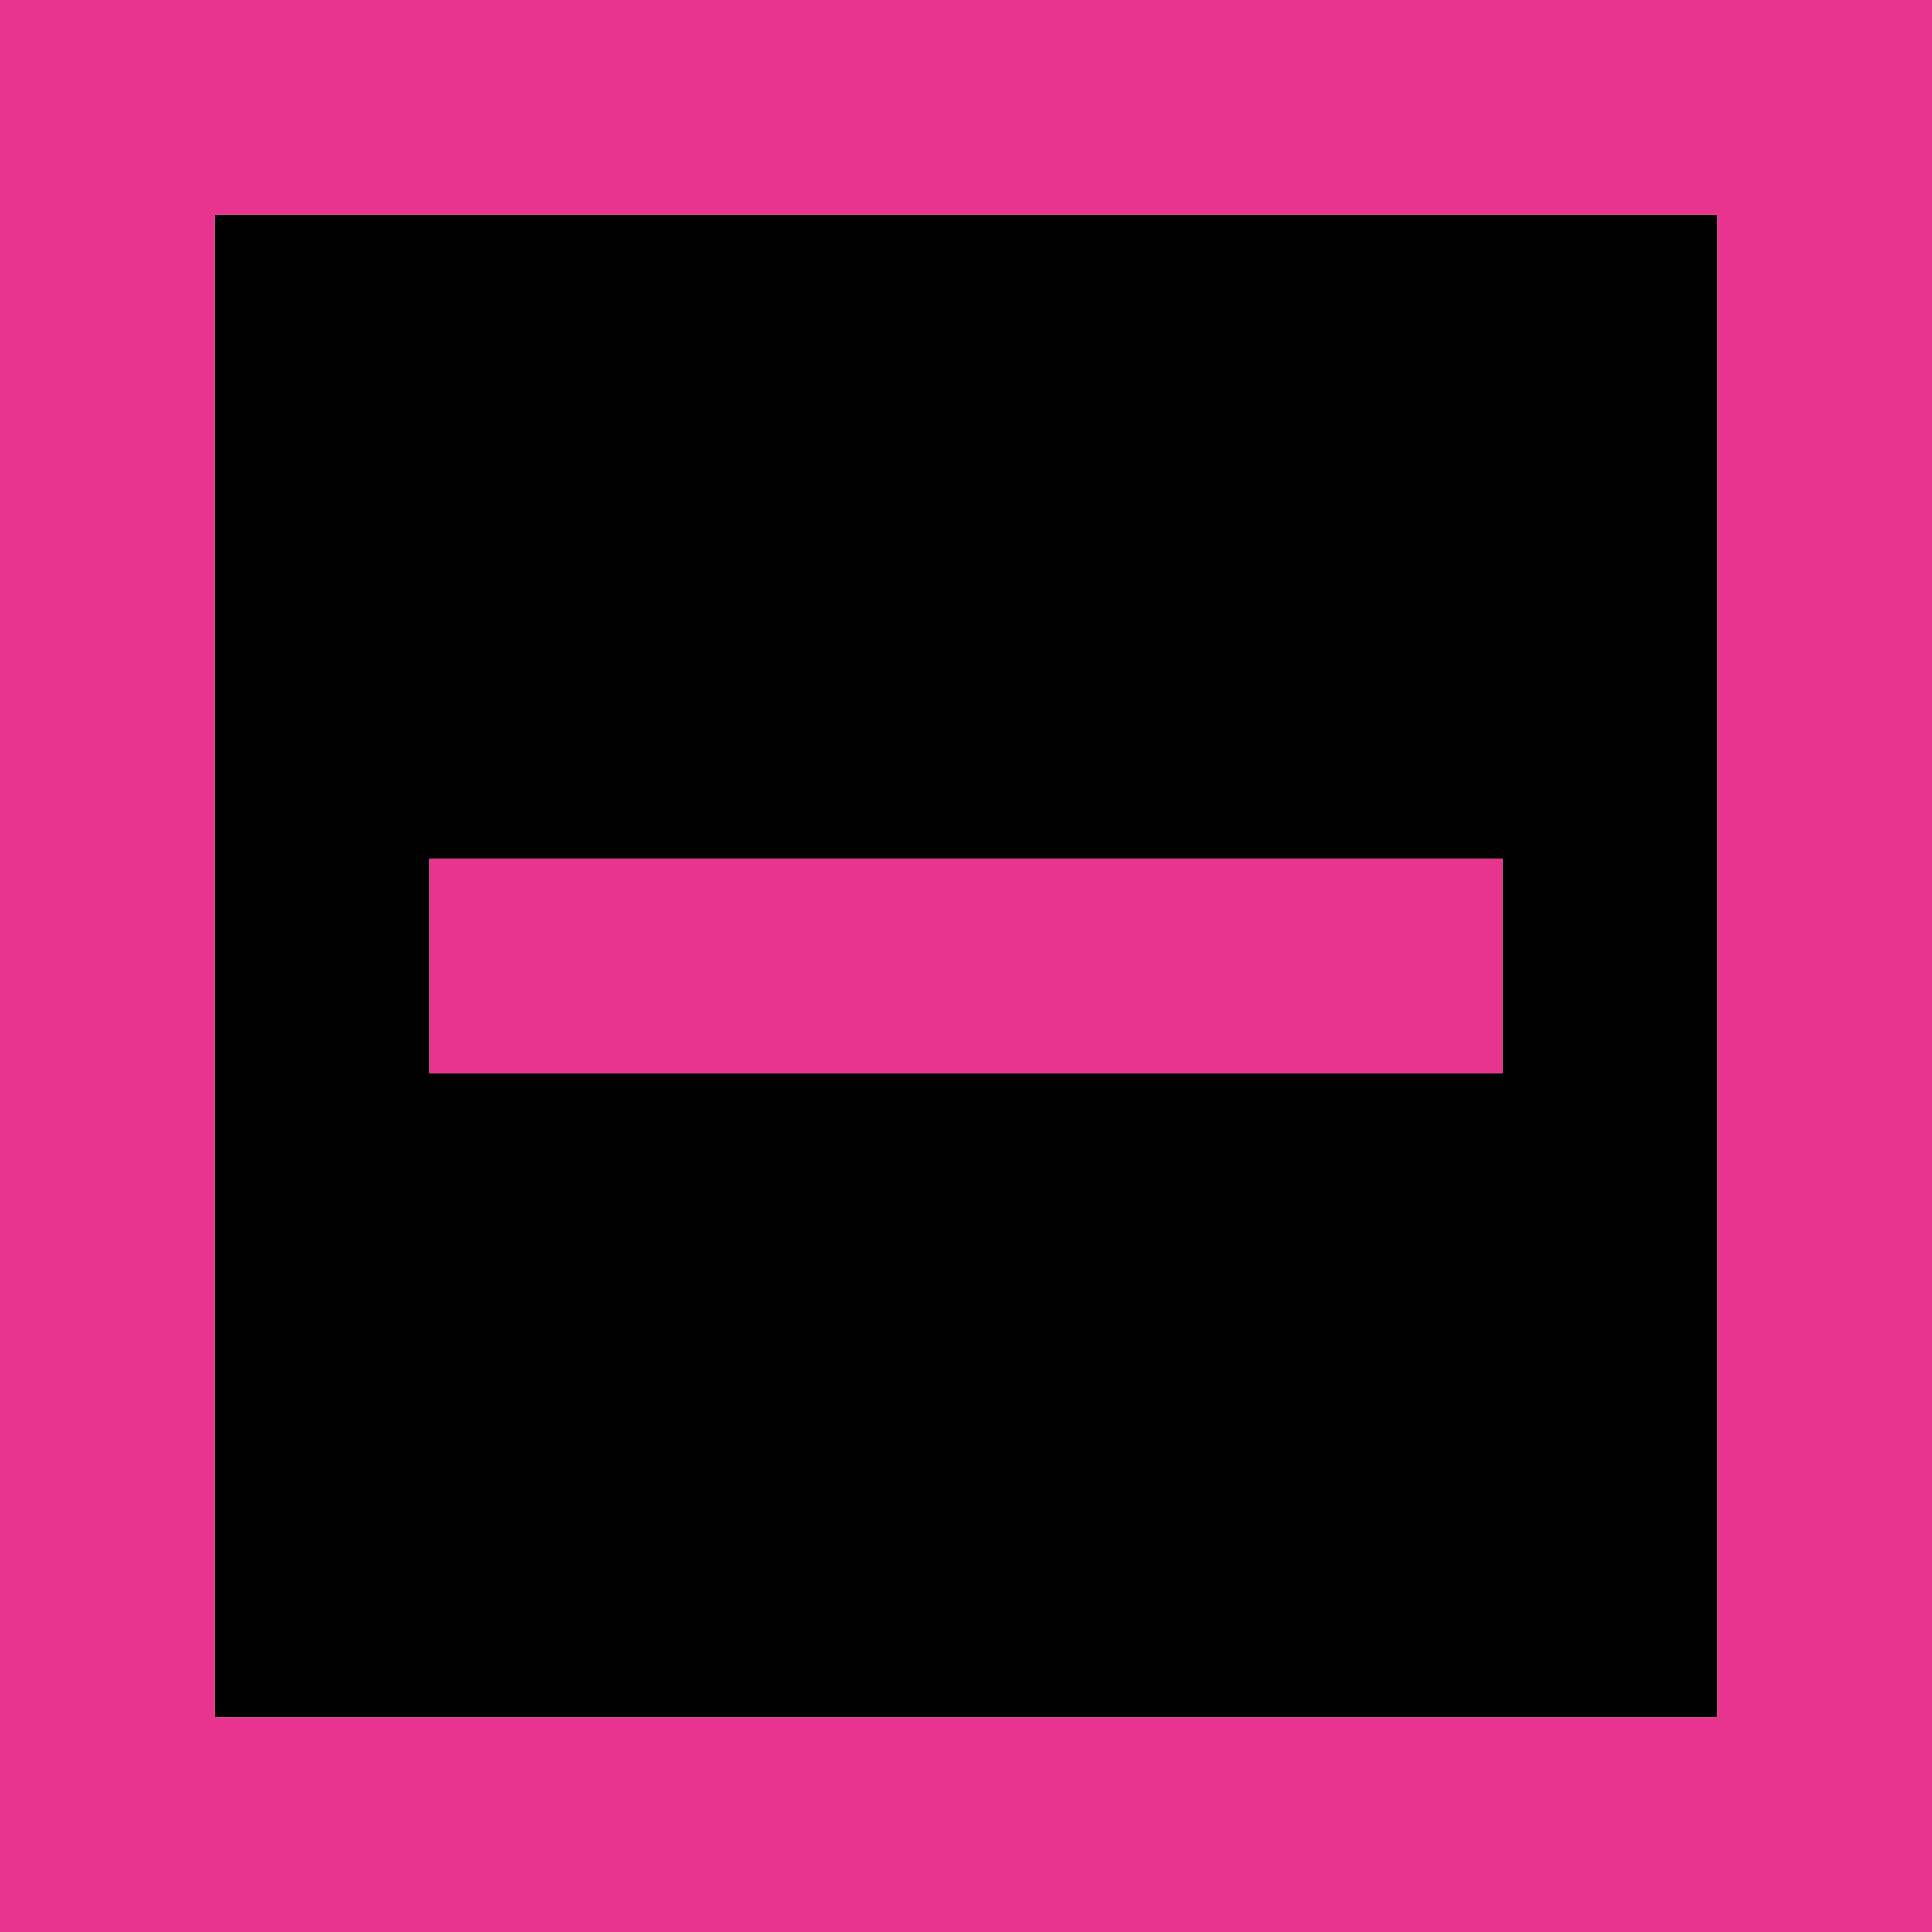 <svg xmlns="http://www.w3.org/2000/svg" width="1017" height="1017"><path d="M113,113h113v113h-113zM226,113h113v113h-113zM339,113h113v113h-113zM452,113h113v113h-113zM565,113h113v113h-113zM678,113h113v113h-113zM791,113h113v113h-113zM113,226h113v113h-113zM226,226h113v113h-113zM339,226h113v113h-113zM452,226h113v113h-113zM565,226h113v113h-113zM678,226h113v113h-113zM791,226h113v113h-113zM113,339h113v113h-113zM226,339h113v113h-113zM339,339h113v113h-113zM452,339h113v113h-113zM565,339h113v113h-113zM678,339h113v113h-113zM791,339h113v113h-113zM113,452h113v113h-113zM791,452h113v113h-113zM113,565h113v113h-113zM226,565h113v113h-113zM339,565h113v113h-113zM452,565h113v113h-113zM565,565h113v113h-113zM678,565h113v113h-113zM791,565h113v113h-113zM113,678h113v113h-113zM226,678h113v113h-113zM339,678h113v113h-113zM452,678h113v113h-113zM565,678h113v113h-113zM678,678h113v113h-113zM791,678h113v113h-113zM113,791h113v113h-113zM226,791h113v113h-113zM339,791h113v113h-113zM452,791h113v113h-113zM565,791h113v113h-113zM678,791h113v113h-113zM791,791h113v113h-113z" fill="#000000" fill-opacity="1"></path><path d="M0,0h113v113h-113zM113,0h113v113h-113zM226,0h113v113h-113zM339,0h113v113h-113zM452,0h113v113h-113zM565,0h113v113h-113zM678,0h113v113h-113zM791,0h113v113h-113zM904,0h113v113h-113zM0,113h113v113h-113zM904,113h113v113h-113zM0,226h113v113h-113zM904,226h113v113h-113zM0,339h113v113h-113zM904,339h113v113h-113zM0,452h113v113h-113zM226,452h113v113h-113zM339,452h113v113h-113zM452,452h113v113h-113zM565,452h113v113h-113zM678,452h113v113h-113zM904,452h113v113h-113zM0,565h113v113h-113zM904,565h113v113h-113zM0,678h113v113h-113zM904,678h113v113h-113zM0,791h113v113h-113zM904,791h113v113h-113zM0,904h113v113h-113zM113,904h113v113h-113zM226,904h113v113h-113zM339,904h113v113h-113zM452,904h113v113h-113zM565,904h113v113h-113zM678,904h113v113h-113zM791,904h113v113h-113zM904,904h113v113h-113z" fill="#e8348f" fill-opacity="1"></path></svg>